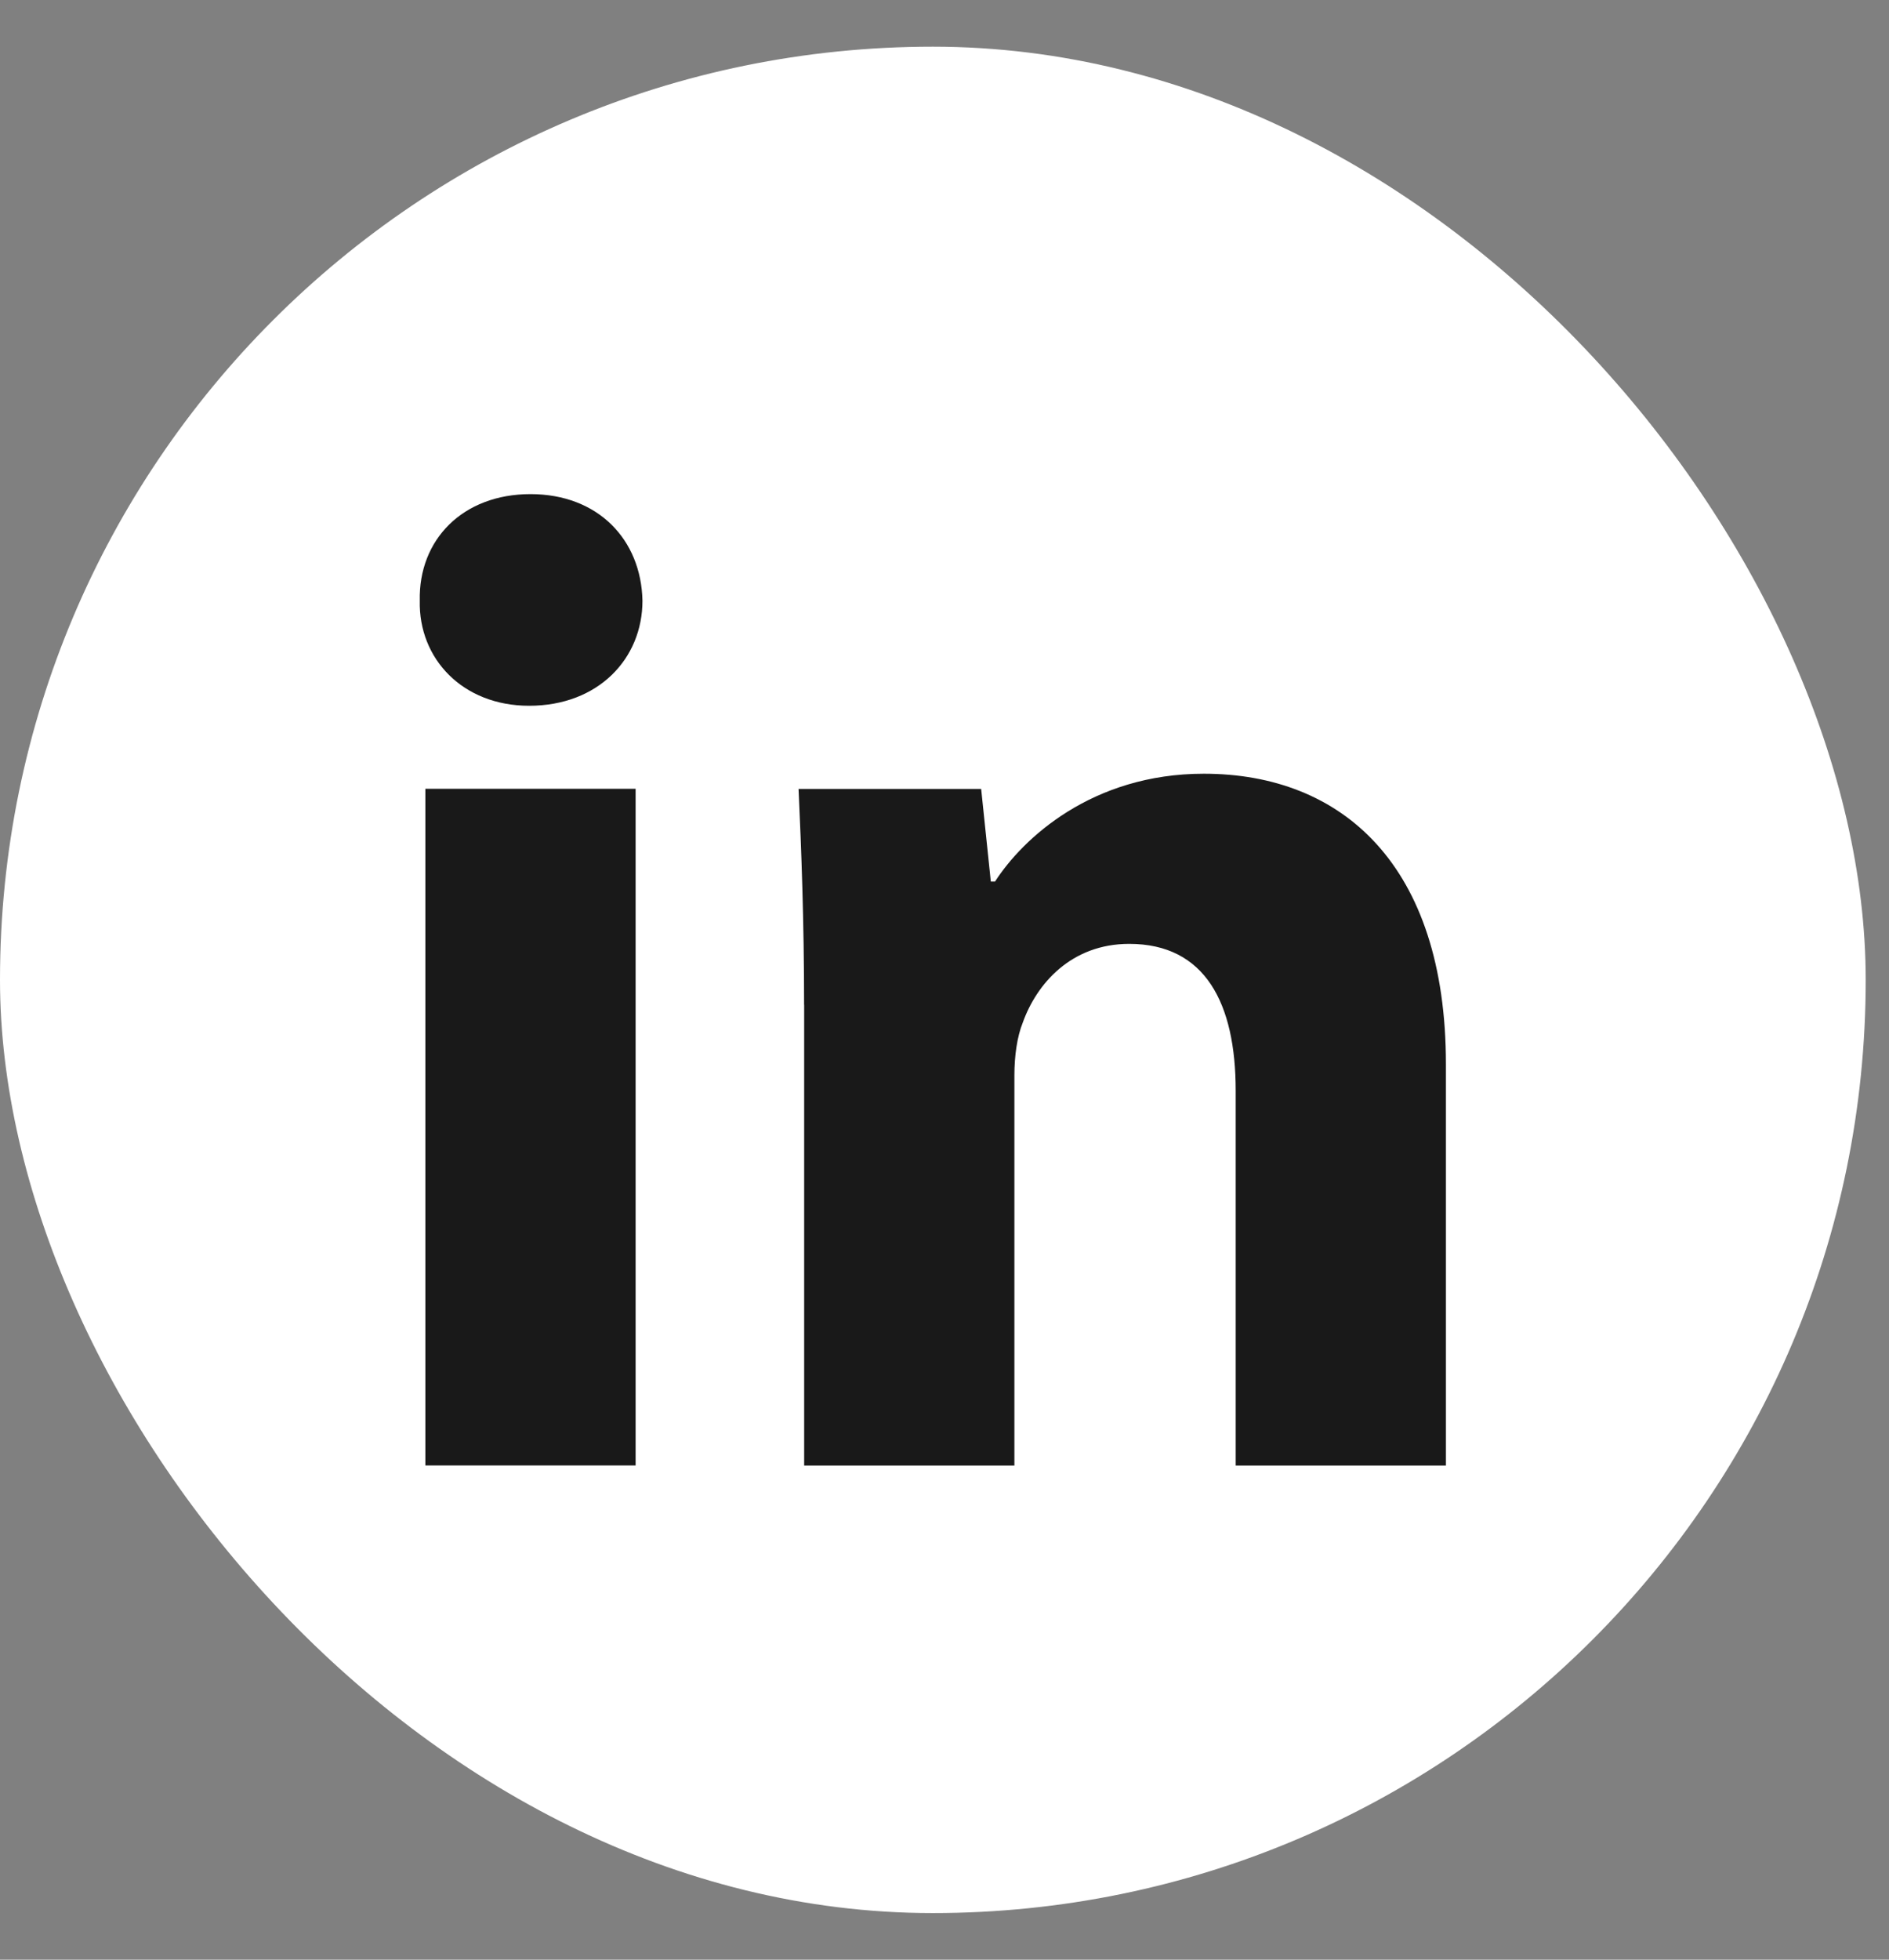 <svg width="27" height="28" viewBox="0 0 27 28" fill="none" xmlns="http://www.w3.org/2000/svg">
<rect x="0" y="0" width="27" height="28" fill="#808080" stroke="none"/>
<rect y="0.667" width="26.667" height="26.667" rx="13.333" fill="white"/>
<path fill-rule="evenodd" clip-rule="evenodd" d="M9.183 8.582C9.183 9.412 8.551 10.084 7.563 10.084C6.613 10.084 5.981 9.412 6 8.582C5.981 7.712 6.613 7.06 7.582 7.06C8.551 7.06 9.164 7.712 9.183 8.582ZM6.08 20.939V11.27H9.085V20.938H6.08V20.939Z" fill="black" fill-opacity="0.9"/>
<path fill-rule="evenodd" clip-rule="evenodd" d="M11.493 14.356C11.493 13.15 11.453 12.122 11.414 11.272H14.024L14.162 12.596H14.222C14.617 11.983 15.605 11.055 17.207 11.055C19.184 11.055 20.667 12.36 20.667 15.206V20.94H17.662V15.582C17.662 14.336 17.227 13.486 16.14 13.486C15.309 13.486 14.815 14.059 14.618 14.613C14.538 14.811 14.499 15.087 14.499 15.364V20.94H11.494V14.356H11.493Z" fill="black" fill-opacity="0.9"/>
</svg>
